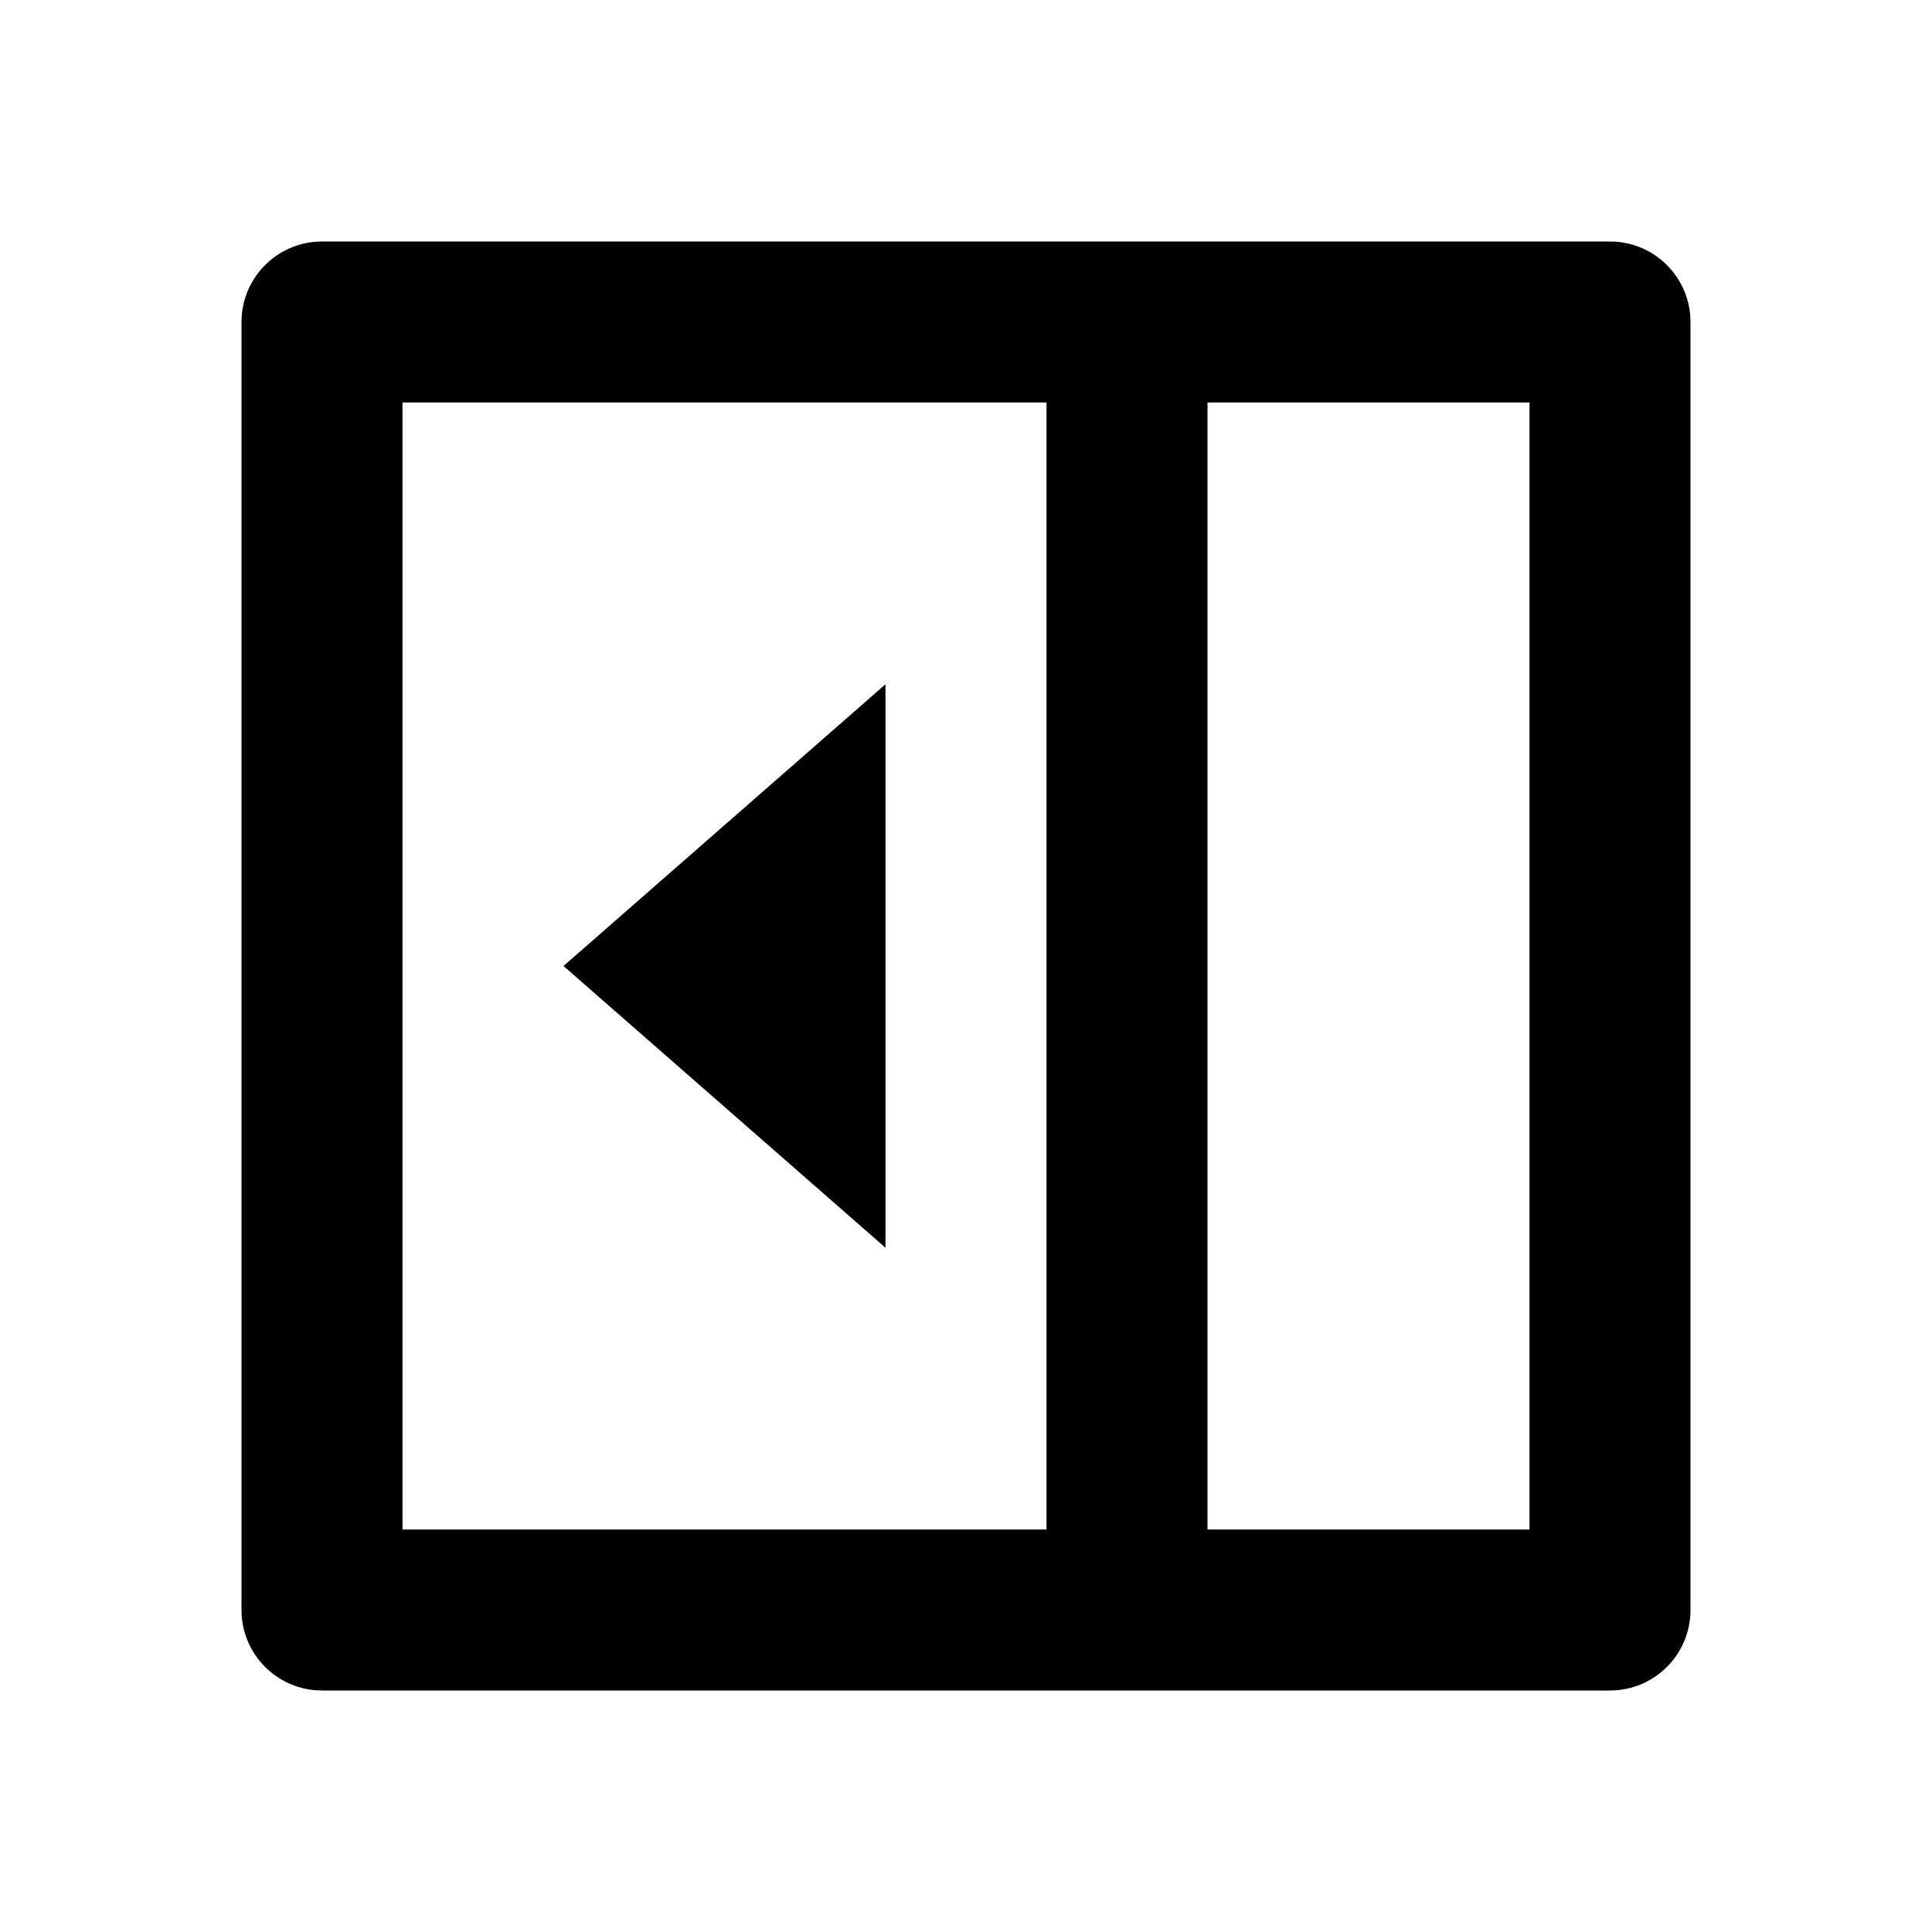 <svg xmlns="http://www.w3.org/2000/svg" viewBox="0 0 24 24" fill="currentColor"><path d="M5 5H13V19H5V5ZM19 19H15V5H19V19ZM4 3C3.448 3 3 3.448 3 4V20C3 20.552 3.448 21 4 21H20C20.552 21 21 20.552 21 20V4C21 3.448 20.552 3 20 3H4ZM7 12L11 8.5V15.5L7 12Z"></path></svg>